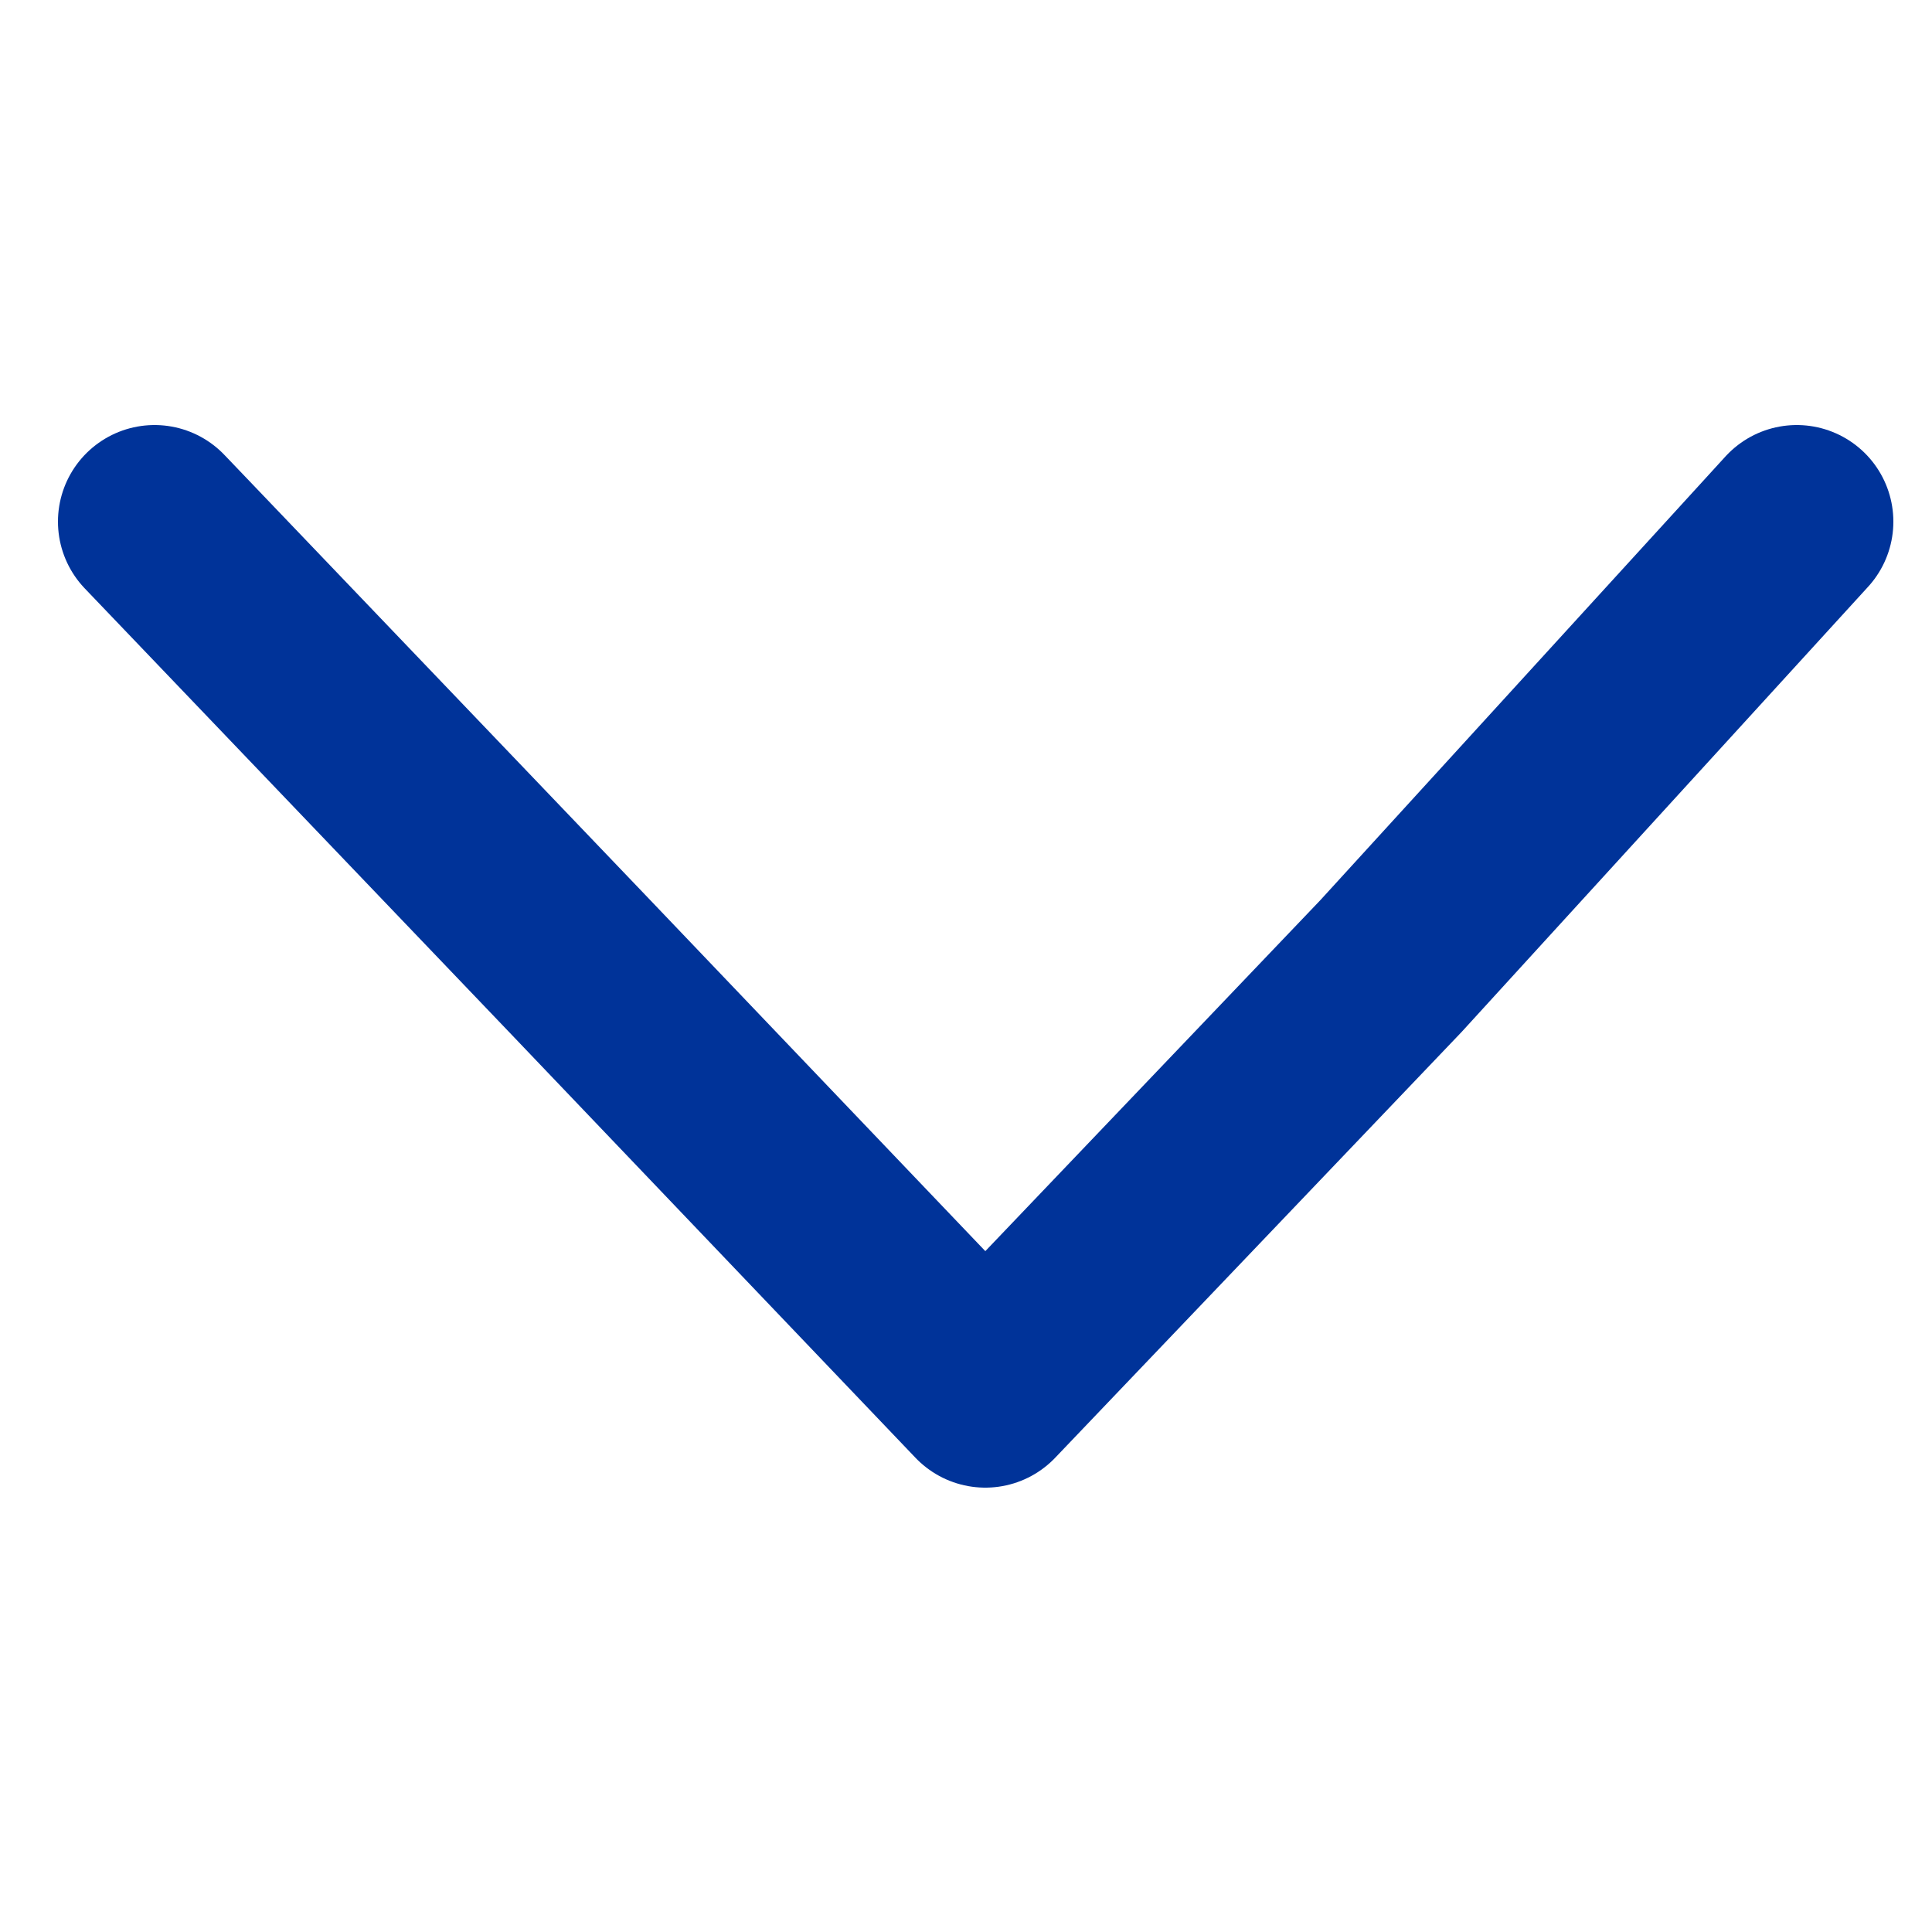 <?xml version="1.0" encoding="utf-8"?>
<svg version="1.1" id="Capa_1" xmlns="http://www.w3.org/2000/svg" xmlns:xlink="http://www.w3.org/1999/xlink" x="0px" y="0px"
	 viewBox="0 0 10 10" style="enable-background:new 0 0 10 10;" xml:space="preserve">
<style type="text/css">
	.st0{fill:none;stroke:#003399;stroke-linecap:round;stroke-linejoin:round;stroke-miterlimit:10;}
</style>
<title>Mesa de trabajo 1</title>
<polyline class="st0" points="9.3,2.7 7.2,5 5.1,7.2 3,5 0.8,2.7 "/>
</svg>
